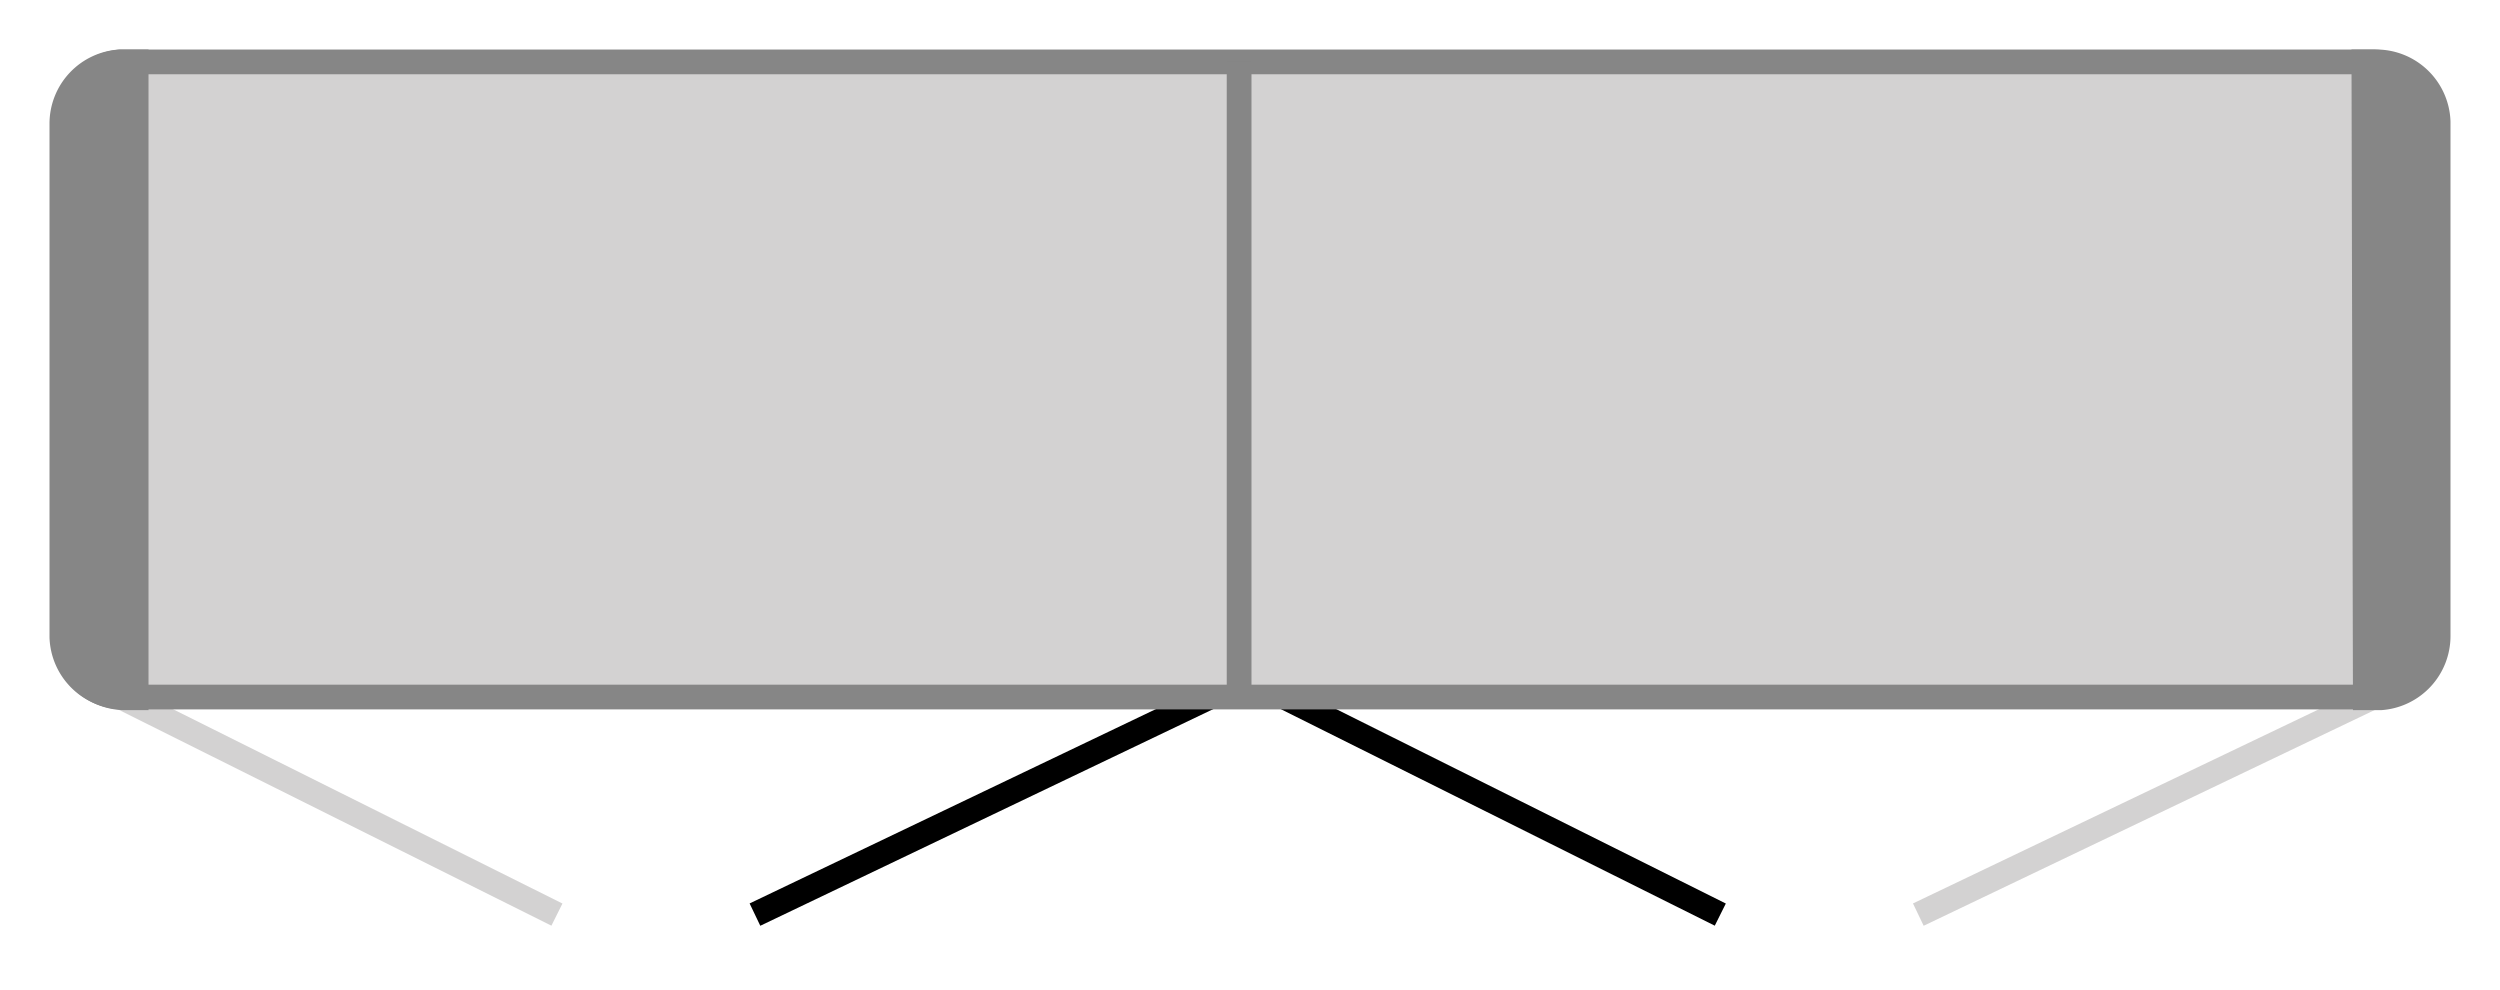 <svg id="Ebene_1" data-name="Ebene 1" xmlns="http://www.w3.org/2000/svg" viewBox="0 0 101 40">
  <defs>
    <style>
      .cls-1, .cls-2, .cls-5 {
        fill: none;
        stroke-miterlimit: 10;
      }

      .cls-1 {
        stroke: #d3d2d2;
      }

      .cls-2 {
        stroke: #000;
      }

      .cls-3 {
        fill: #d3d2d2;
      }

      .cls-4 {
        fill: #868686;
      }

      .cls-5 {
        stroke: #868686;
      }
    </style>
  </defs>
  <title>Piktos_Drehtueren_aufdoppelungen</title>
  <g>
    <line class="cls-1" x1="3.46" y1="27.45" x2="22.5" y2="36.95"/>
    <line class="cls-2" x1="50.36" y1="27.45" x2="30.5" y2="36.95"/>
    <line class="cls-2" x1="50.46" y1="27.45" x2="69.5" y2="36.95"/>
    <line class="cls-1" x1="97.36" y1="27.45" x2="77.5" y2="36.95"/>
    <g>
      <path class="cls-3" d="M5,28.16a2.47,2.47,0,0,1-2.44-2.43V5A2.48,2.48,0,0,1,4.83,2.46h91A2.47,2.47,0,0,1,98.3,4.89V25.66A2.48,2.48,0,0,1,96,28.16Z"/>
      <path class="cls-4" d="M4.83,3h91A2,2,0,0,1,97.8,4.87V25.66a2,2,0,0,1-1.83,2H5A2,2,0,0,1,3,25.75V5A2,2,0,0,1,4.83,3m0-1A3,3,0,0,0,2,5V25.75A3,3,0,0,0,5,28.66H96a3,3,0,0,0,2.8-3V4.87A3,3,0,0,0,95.86,2Z"/>
    </g>
    <line class="cls-5" x1="50.06" y1="2.48" x2="50.06" y2="28.41"/>
  </g>
  <path class="cls-4" d="M6,2H4.87a3,3,0,0,0-2.8,3V25.78A3,3,0,0,0,5,28.69H6Z"/>
  <path class="cls-4" d="M95.06,28.69H96.2a3,3,0,0,0,2.8-3V4.91A3,3,0,0,0,96,2h-1Z"/>
</svg>
